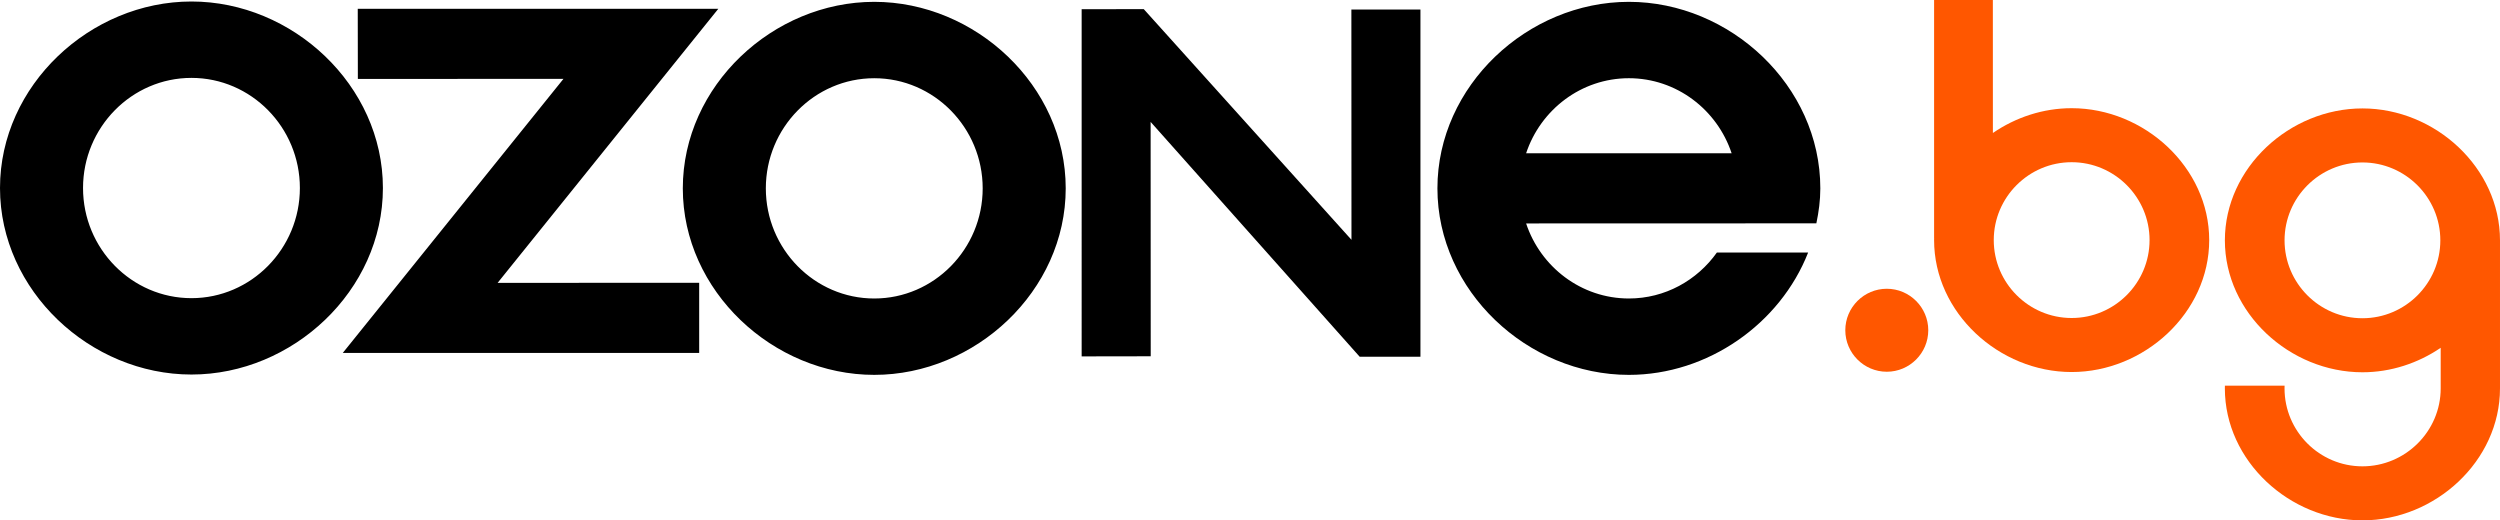 <?xml version="1.0" encoding="UTF-8"?><svg id="Layer_2" xmlns="http://www.w3.org/2000/svg" viewBox="0 0 4460.18 928.35"><defs><style>.cls-1{fill:#ff5700;}.cls-1,.cls-2{fill-rule:evenodd;}</style></defs><g id="Logos"><g id="OzoneBg_Black_Logo_01"><path class="cls-2" d="M341.57,2.68C161.13,2.68,0,152.17,0,335.44s161.13,332.76,341.57,332.76,341.56-149.49,341.56-332.76S522,2.68,341.57,2.68h0Zm0,136.28c-106.53,0-193.43,88.26-193.43,196.48s86.89,196.5,193.43,196.5,193.43-88.27,193.43-196.5-86.89-196.48-193.43-196.48h0ZM1559.74,3.28c180.44,0,341.57,149.48,341.57,332.75s-161.14,332.76-341.57,332.76-341.56-149.49-341.56-332.76S1379.32,3.28,1559.74,3.28h0Zm0,136.27c106.55,0,193.44,88.26,193.44,196.49s-86.89,196.49-193.44,196.49-193.43-88.27-193.43-196.49,86.89-196.49,193.43-196.49h0ZM2534.17,17.07V636.43h-108.42l-372.95-418.96,.16,418.15-123.22,.2V16.38l110.86-.04,370.52,411.51-.17-410.78h123.22ZM1247.37,629.66H611.53L1005.29,140.67l-366.85,.18-.19-125.18h643.29l-393.78,488.99,359.62-.17v125.17h0ZM2906.02,3.28c180.43,0,341.56,149.47,341.56,332.75,0,21.64-2.79,41.91-7.07,62.43l-517.82,.17c25.82,77.69,98.32,133.9,183.33,133.9,64.54,0,121.85-32.42,157.03-82.02h162.79c-49.86,127.16-178.96,218.29-319.82,218.29-180.42,0-341.56-149.48-341.56-332.76S2725.6,3.28,2906.02,3.28h0Zm-183.33,270.16h366.66c-25.83-77.7-98.31-133.9-183.33-133.9s-157.51,56.2-183.33,133.9h0Z"/><path class="cls-1" d="M3366.17,515.17c40.76,0,74.01,33.26,74.01,74.01s-33.25,74.03-74.01,74.03-74.01-33.26-74.01-74.03,33.25-74.01,74.01-74.01h0Z"/><path class="cls-1" d="M4214.78,193.43c129.62,0,245.39,105.74,245.39,235.36v264.18c0,129.64-115.75,235.38-245.39,235.38s-245.46-105.74-245.46-235.38c0-1.65,.03-3.3,.06-4.94h106.49c-.03,1.64-.09,3.3-.09,4.94,0,76.56,62.42,138.99,138.99,138.99s139.6-62.43,139.6-138.99v-72.47c-40.35,27.46-88.89,43.66-139.6,43.66-129.62,0-245.43-105.74-245.43-235.37s115.8-235.36,245.43-235.36h0Zm0,96.39c76.53,0,138.95,62.44,138.95,138.97s-62.42,138.97-138.95,138.97-138.97-62.44-138.97-138.97,62.4-138.97,138.97-138.97h0Z"/><path class="cls-1" d="M3695.98,193.02c-51.08,0-99.99,16.4-140.52,44.23l-.06-237.23h-104.83V424.94h.06c-.03,1.13-.06,2.29-.06,3.44,0,129.63,115.78,235.35,245.41,235.35s245.41-105.72,245.41-235.35-115.79-235.36-245.41-235.36h0Zm0,96.37c-76.55,0-138.97,62.43-138.97,138.98s62.42,138.97,138.97,138.97,138.98-62.41,138.98-138.97-62.43-138.98-138.98-138.98h0Z"/></g></g></svg>